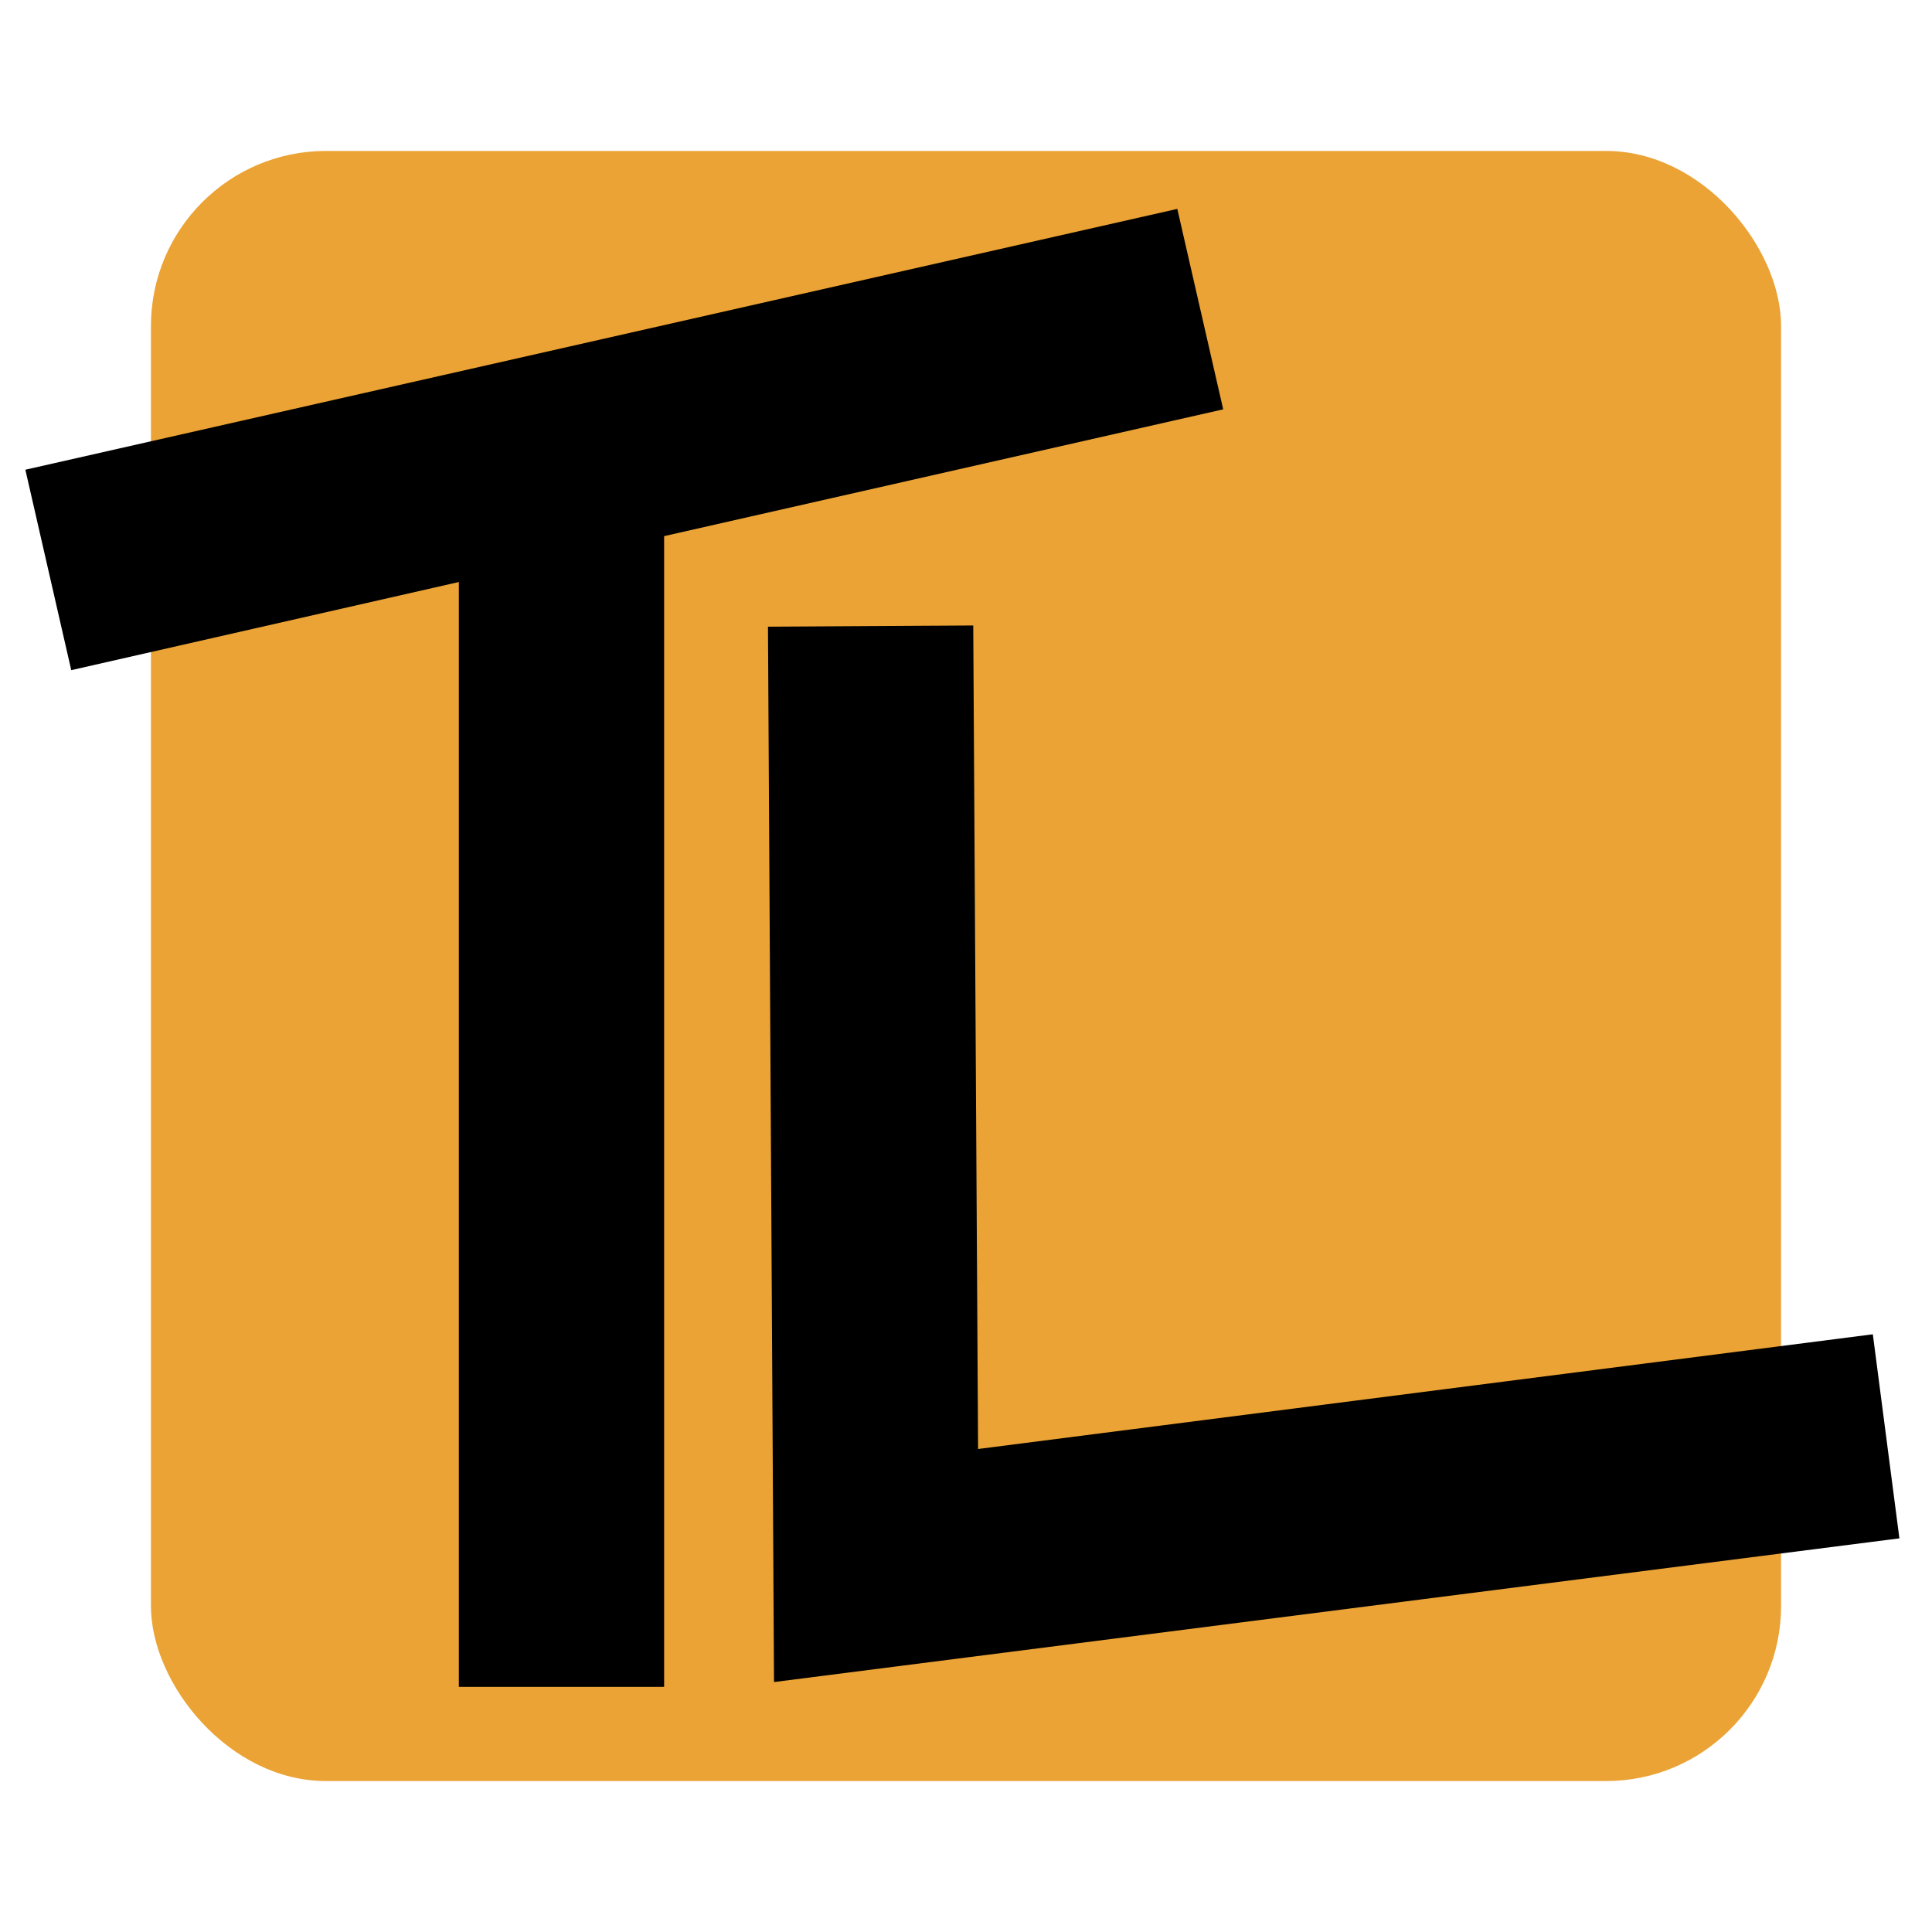 <svg xmlns="http://www.w3.org/2000/svg" version="1.1" xmlns:xlink="http://www.w3.org/1999/xlink" width="160" height="160"><svg id="SvgjsSvg1037" data-name="Слой_4" xmlns="http://www.w3.org/2000/svg" version="1.1" viewBox="0 0 160 160">
  <!-- Generator: Adobe Illustrator 29.2.1, SVG Export Plug-In . SVG Version: 2.1.0 Build 116)  -->
  <defs>
    <style>
      .st0 {
        fill: #eba335;
      }
    </style>
  </defs>
  <rect class="st0" x="12.5" y="12.5" width="135" height="135" rx="14.5" ry="14.5"></rect>
  <polygon points="64.1 139.3 63.6 51.9 80.6 51.8 81 120 155.1 110.5 157.3 127.4 64.1 139.3"></polygon>
  <polygon points="101.3 33.9 55 44.4 55 139.7 38 139.7 38 48.2 5.9 55.5 2.1 38.9 97.5 17.3 101.3 33.9"></polygon>
</svg><style>@media (prefers-color-scheme: light) { :root { filter: none; } }
@media (prefers-color-scheme: dark) { :root { filter: none; } }
</style></svg>